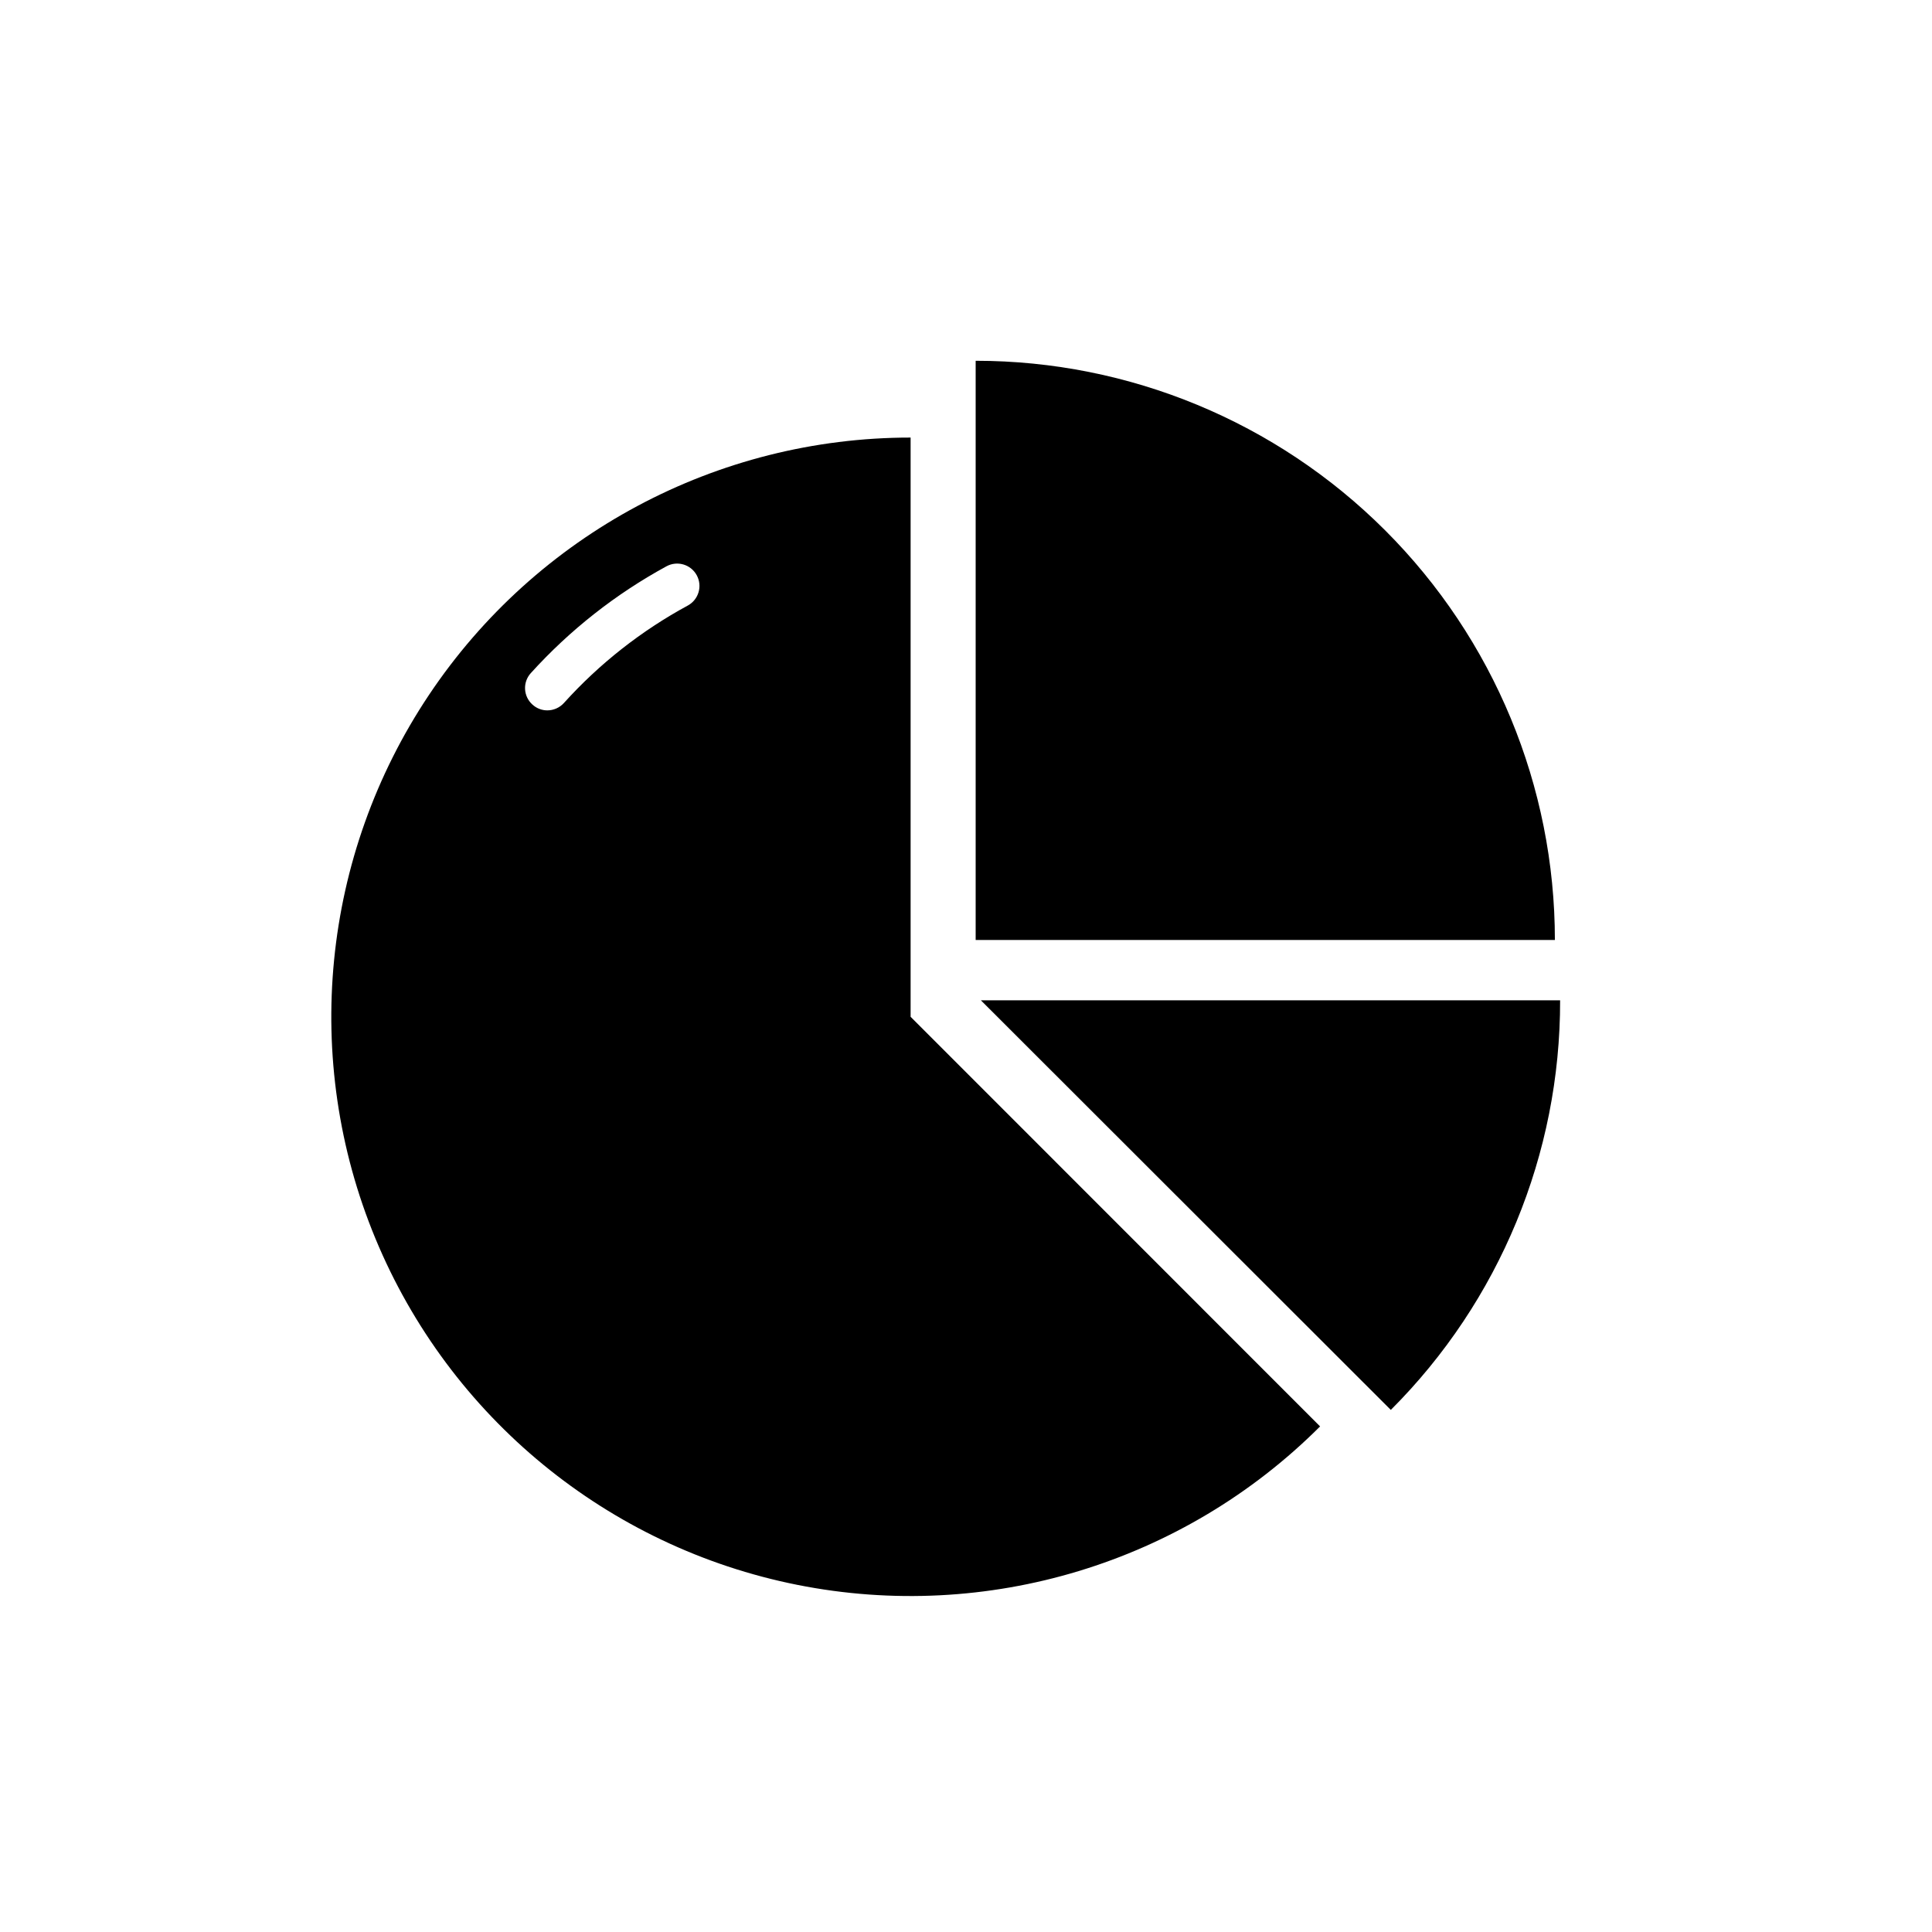 <?xml version="1.0" encoding="UTF-8"?>
<!-- Uploaded to: ICON Repo, www.svgrepo.com, Generator: ICON Repo Mixer Tools -->
<svg fill="#000000" width="800px" height="800px" version="1.1" viewBox="144 144 512 512" xmlns="http://www.w3.org/2000/svg">
 <g>
  <path d="m385.32 413.46v-153.5c-51.266-0.008-99.152 25.582-127.64 68.207s-33.816 96.656-14.203 144.02c19.617 47.367 61.582 81.816 111.86 91.824 50.281 10.008 102.24-5.75 138.5-41.996zm-59.039-108.99c-12.328 6.68-23.43 15.41-32.828 25.82-1.125 1.25-2.727 1.965-4.406 1.965-1.461 0.004-2.863-0.543-3.938-1.531-1.172-1.043-1.879-2.516-1.961-4.082-0.082-1.57 0.469-3.106 1.527-4.266 10.309-11.383 22.457-20.949 35.938-28.297 2.871-1.566 6.465-0.508 8.027 2.359 1.566 2.871 0.508 6.465-2.359 8.031z"/>
  <path d="m557.44 409.09h-153.5l108.64 108.55c28.801-28.773 44.949-67.84 44.867-108.55z"/>
  <path d="m402.56 239.61v153.5h153.5c0-40.711-16.176-79.754-44.961-108.54-28.789-28.789-67.832-44.961-108.54-44.961z"/>
 </g>
</svg>